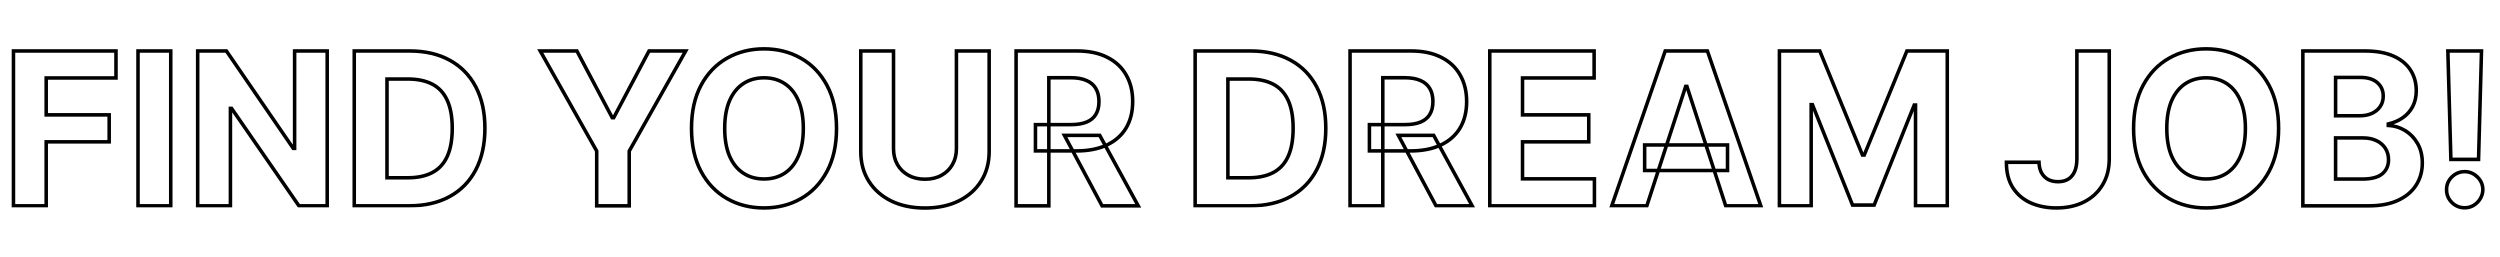 <?xml version="1.0" encoding="UTF-8"?> <svg xmlns="http://www.w3.org/2000/svg" width="1409" height="145" viewBox="0 0 1409 145" fill="none"><mask id="path-1-outside-1_366_227" maskUnits="userSpaceOnUse" x="6" y="27" width="269" height="90" fill="black"><rect fill="white" x="6" y="27" width="269" height="90"></rect><path d="M7.585 116V28.727H65.369V43.94H26.037V64.736H61.534V79.949H26.037V116H7.585ZM96.232 28.727V116H77.781V28.727H96.232ZM184.411 28.727V116H168.473L130.504 61.071H129.865V116H111.413V28.727H127.607L165.277 83.614H166.044V28.727H184.411ZM230.593 116H199.656V28.727H230.849C239.627 28.727 247.184 30.474 253.519 33.969C259.854 37.435 264.727 42.42 268.136 48.926C271.573 55.432 273.292 63.216 273.292 72.278C273.292 81.369 271.573 89.182 268.136 95.716C264.727 102.25 259.826 107.264 253.434 110.759C247.07 114.253 239.457 116 230.593 116ZM218.107 100.19H229.826C235.281 100.19 239.869 99.224 243.59 97.293C247.34 95.332 250.153 92.307 252.028 88.216C253.931 84.097 254.883 78.784 254.883 72.278C254.883 65.829 253.931 60.56 252.028 56.469C250.153 52.378 247.354 49.367 243.633 47.435C239.911 45.503 235.323 44.537 229.869 44.537H218.107V100.19Z"></path></mask><path d="M7.585 116H6.585V117H7.585V116ZM7.585 28.727V27.727H6.585V28.727H7.585ZM65.369 28.727H66.369V27.727H65.369V28.727ZM65.369 43.94V44.94H66.369V43.94H65.369ZM26.037 43.94V42.94H25.037V43.94H26.037ZM26.037 64.736H25.037V65.736H26.037V64.736ZM61.534 64.736H62.534V63.736H61.534V64.736ZM61.534 79.949V80.949H62.534V79.949H61.534ZM26.037 79.949V78.949H25.037V79.949H26.037ZM26.037 116V117H27.037V116H26.037ZM7.585 116H8.585V28.727H7.585H6.585V116H7.585ZM7.585 28.727V29.727H65.369V28.727V27.727H7.585V28.727ZM65.369 28.727H64.369V43.94H65.369H66.369V28.727H65.369ZM65.369 43.94V42.94H26.037V43.94V44.94H65.369V43.94ZM26.037 43.94H25.037V64.736H26.037H27.037V43.94H26.037ZM26.037 64.736V65.736H61.534V64.736V63.736H26.037V64.736ZM61.534 64.736H60.534V79.949H61.534H62.534V64.736H61.534ZM61.534 79.949V78.949H26.037V79.949V80.949H61.534V79.949ZM26.037 79.949H25.037V116H26.037H27.037V79.949H26.037ZM26.037 116V115H7.585V116V117H26.037V116ZM96.232 28.727H97.232V27.727H96.232V28.727ZM96.232 116V117H97.232V116H96.232ZM77.781 116H76.781V117H77.781V116ZM77.781 28.727V27.727H76.781V28.727H77.781ZM96.232 28.727H95.232V116H96.232H97.232V28.727H96.232ZM96.232 116V115H77.781V116V117H96.232V116ZM77.781 116H78.781V28.727H77.781H76.781V116H77.781ZM77.781 28.727V29.727H96.232V28.727V27.727H77.781V28.727ZM184.411 28.727H185.411V27.727H184.411V28.727ZM184.411 116V117H185.411V116H184.411ZM168.473 116L167.65 116.569L167.949 117H168.473V116ZM130.504 61.071L131.327 60.502L131.029 60.071H130.504V61.071ZM129.865 61.071V60.071H128.865V61.071H129.865ZM129.865 116V117H130.865V116H129.865ZM111.413 116H110.413V117H111.413V116ZM111.413 28.727V27.727H110.413V28.727H111.413ZM127.607 28.727L128.431 28.161L128.133 27.727H127.607V28.727ZM165.277 83.614L164.453 84.18L164.75 84.614H165.277V83.614ZM166.044 83.614V84.614H167.044V83.614H166.044ZM166.044 28.727V27.727H165.044V28.727H166.044ZM184.411 28.727H183.411V116H184.411H185.411V28.727H184.411ZM184.411 116V115H168.473V116V117H184.411V116ZM168.473 116L169.296 115.431L131.327 60.502L130.504 61.071L129.682 61.64L167.65 116.569L168.473 116ZM130.504 61.071V60.071H129.865V61.071V62.071H130.504V61.071ZM129.865 61.071H128.865V116H129.865H130.865V61.071H129.865ZM129.865 116V115H111.413V116V117H129.865V116ZM111.413 116H112.413V28.727H111.413H110.413V116H111.413ZM111.413 28.727V29.727H127.607V28.727V27.727H111.413V28.727ZM127.607 28.727L126.782 29.293L164.453 84.18L165.277 83.614L166.101 83.048L128.431 28.161L127.607 28.727ZM165.277 83.614V84.614H166.044V83.614V82.614H165.277V83.614ZM166.044 83.614H167.044V28.727H166.044H165.044V83.614H166.044ZM166.044 28.727V29.727H184.411V28.727V27.727H166.044V28.727ZM199.656 116H198.656V117H199.656V116ZM199.656 28.727V27.727H198.656V28.727H199.656ZM253.519 33.969L253.036 34.844L253.039 34.846L253.519 33.969ZM268.136 48.926L267.25 49.39L267.251 49.393L268.136 48.926ZM268.136 95.716L267.251 95.25L267.249 95.253L268.136 95.716ZM253.434 110.759L252.954 109.881L252.953 109.882L253.434 110.759ZM218.107 100.19H217.107V101.19H218.107V100.19ZM243.59 97.293L244.051 98.18L244.053 98.179L243.59 97.293ZM252.028 88.216L251.12 87.796L251.119 87.799L252.028 88.216ZM252.028 56.469L251.119 56.885L251.121 56.891L252.028 56.469ZM243.633 47.435L244.094 46.547L244.094 46.547L243.633 47.435ZM218.107 44.537V43.537H217.107V44.537H218.107ZM230.593 116V115H199.656V116V117H230.593V116ZM199.656 116H200.656V28.727H199.656H198.656V116H199.656ZM199.656 28.727V29.727H230.849V28.727V27.727H199.656V28.727ZM230.849 28.727V29.727C239.494 29.727 246.877 31.447 253.036 34.844L253.519 33.969L254.002 33.093C247.491 29.502 239.76 27.727 230.849 27.727V28.727ZM253.519 33.969L253.039 34.846C259.198 38.216 263.931 43.056 267.25 49.39L268.136 48.926L269.021 48.462C265.522 41.785 260.511 36.654 253.999 33.092L253.519 33.969ZM268.136 48.926L267.251 49.393C270.597 55.725 272.292 63.342 272.292 72.278H273.292H274.292C274.292 63.09 272.549 55.138 269.02 48.459L268.136 48.926ZM273.292 72.278H272.292C272.292 81.244 270.597 88.889 267.251 95.25L268.136 95.716L269.021 96.181C272.549 89.474 274.292 81.495 274.292 72.278H273.292ZM268.136 95.716L267.249 95.253C263.93 101.614 259.17 106.483 252.954 109.881L253.434 110.759L253.914 111.636C260.482 108.046 265.523 102.886 269.022 96.178L268.136 95.716ZM253.434 110.759L252.953 109.882C246.766 113.279 239.325 115 230.593 115V116V117C239.588 117 247.375 115.226 253.915 111.635L253.434 110.759ZM218.107 100.19V101.19H229.826V100.19V99.19H218.107V100.19ZM229.826 100.19V101.19C235.394 101.19 240.151 100.205 244.051 98.18L243.59 97.293L243.129 96.405C239.587 98.244 235.167 99.19 229.826 99.19V100.19ZM243.59 97.293L244.053 98.179C248.013 96.109 250.976 92.911 252.937 88.633L252.028 88.216L251.119 87.799C249.33 91.702 246.667 94.556 243.127 96.406L243.59 97.293ZM252.028 88.216L252.935 88.635C254.92 84.34 255.883 78.871 255.883 72.278H254.883H253.883C253.883 78.697 252.942 83.853 251.12 87.796L252.028 88.216ZM254.883 72.278H255.883C255.883 65.742 254.92 60.314 252.934 56.047L252.028 56.469L251.121 56.891C252.942 60.805 253.883 65.917 253.883 72.278H254.883ZM252.028 56.469L252.937 56.052C250.976 51.775 248.028 48.589 244.094 46.547L243.633 47.435L243.172 48.322C246.681 50.144 249.329 52.981 251.119 56.885L252.028 56.469ZM243.633 47.435L244.094 46.547C240.193 44.523 235.437 43.537 229.869 43.537V44.537V45.537C235.209 45.537 239.629 46.483 243.172 48.322L243.633 47.435ZM229.869 44.537V43.537H218.107V44.537V45.537H229.869V44.537ZM218.107 44.537H217.107V100.19H218.107H219.107V44.537H218.107Z" fill="black" mask="url(#path-1-outside-1_366_227)"></path><mask id="path-3-outside-2_366_227" maskUnits="userSpaceOnUse" x="302" y="26" width="342" height="93" fill="black"><rect fill="white" x="302" y="26" width="342" height="93"></rect><path d="M304.472 28.727H325.139L345.04 66.312H345.892L365.793 28.727H386.46L354.628 85.148V116H336.304V85.148L304.472 28.727ZM471.464 72.364C471.464 81.881 469.66 89.977 466.052 96.653C462.472 103.33 457.586 108.429 451.393 111.952C445.228 115.446 438.296 117.193 430.597 117.193C422.842 117.193 415.881 115.432 409.717 111.909C403.552 108.386 398.68 103.287 395.1 96.611C391.521 89.935 389.731 81.852 389.731 72.364C389.731 62.847 391.521 54.75 395.1 48.074C398.68 41.398 403.552 36.312 409.717 32.818C415.881 29.296 422.842 27.534 430.597 27.534C438.296 27.534 445.228 29.296 451.393 32.818C457.586 36.312 462.472 41.398 466.052 48.074C469.66 54.75 471.464 62.847 471.464 72.364ZM452.756 72.364C452.756 66.199 451.833 61 449.987 56.767C448.168 52.534 445.597 49.324 442.273 47.136C438.95 44.949 435.058 43.855 430.597 43.855C426.137 43.855 422.245 44.949 418.921 47.136C415.597 49.324 413.012 52.534 411.165 56.767C409.347 61 408.438 66.199 408.438 72.364C408.438 78.528 409.347 83.727 411.165 87.96C413.012 92.193 415.597 95.403 418.921 97.591C422.245 99.778 426.137 100.872 430.597 100.872C435.058 100.872 438.95 99.778 442.273 97.591C445.597 95.403 448.168 92.193 449.987 87.96C451.833 83.727 452.756 78.528 452.756 72.364ZM539.038 28.727H557.49V85.403C557.49 91.767 555.97 97.335 552.93 102.108C549.919 106.881 545.7 110.602 540.274 113.273C534.848 115.915 528.527 117.236 521.311 117.236C514.067 117.236 507.732 115.915 502.305 113.273C496.879 110.602 492.661 106.881 489.649 102.108C486.638 97.335 485.132 91.767 485.132 85.403V28.727H503.584V83.827C503.584 87.151 504.308 90.105 505.757 92.69C507.234 95.276 509.308 97.307 511.979 98.784C514.649 100.261 517.76 101 521.311 101C524.891 101 528.001 100.261 530.643 98.784C533.314 97.307 535.374 95.276 536.822 92.69C538.3 90.105 539.038 87.151 539.038 83.827V28.727ZM572.671 116V28.727H607.103C613.694 28.727 619.319 29.906 623.978 32.264C628.665 34.594 632.231 37.903 634.674 42.193C637.146 46.455 638.381 51.469 638.381 57.236C638.381 63.031 637.131 68.017 634.631 72.193C632.131 76.341 628.509 79.523 623.765 81.739C619.049 83.954 613.339 85.062 606.634 85.062H583.58V70.233H603.651C607.174 70.233 610.1 69.75 612.43 68.784C614.759 67.818 616.492 66.369 617.629 64.438C618.793 62.506 619.376 60.105 619.376 57.236C619.376 54.338 618.793 51.895 617.629 49.906C616.492 47.918 614.745 46.412 612.387 45.389C610.058 44.338 607.117 43.812 603.566 43.812H591.123V116H572.671ZM619.802 76.284L641.492 116H621.123L599.901 76.284H619.802Z"></path></mask><path d="M304.472 28.727V27.727H302.759L303.601 29.219L304.472 28.727ZM325.139 28.727L326.023 28.259L325.741 27.727H325.139V28.727ZM345.04 66.312L344.156 66.78L344.438 67.312H345.04V66.312ZM345.892 66.312V67.312H346.494L346.776 66.78L345.892 66.312ZM365.793 28.727V27.727H365.191L364.909 28.259L365.793 28.727ZM386.46 28.727L387.331 29.219L388.173 27.727H386.46V28.727ZM354.628 85.148L353.757 84.656L353.628 84.885V85.148H354.628ZM354.628 116V117H355.628V116H354.628ZM336.304 116H335.304V117H336.304V116ZM336.304 85.148H337.304V84.885L337.175 84.656L336.304 85.148ZM304.472 28.727V29.727H325.139V28.727V27.727H304.472V28.727ZM325.139 28.727L324.255 29.195L344.156 66.78L345.04 66.312L345.924 65.845L326.023 28.259L325.139 28.727ZM345.04 66.312V67.312H345.892V66.312V65.312H345.04V66.312ZM345.892 66.312L346.776 66.78L366.676 29.195L365.793 28.727L364.909 28.259L345.008 65.845L345.892 66.312ZM365.793 28.727V29.727H386.46V28.727V27.727H365.793V28.727ZM386.46 28.727L385.589 28.236L353.757 84.656L354.628 85.148L355.499 85.639L387.331 29.219L386.46 28.727ZM354.628 85.148H353.628V116H354.628H355.628V85.148H354.628ZM354.628 116V115H336.304V116V117H354.628V116ZM336.304 116H337.304V85.148H336.304H335.304V116H336.304ZM336.304 85.148L337.175 84.656L305.343 28.236L304.472 28.727L303.601 29.219L335.433 85.639L336.304 85.148ZM466.052 96.653L465.172 96.178L465.171 96.181L466.052 96.653ZM451.393 111.952L451.886 112.822L451.887 112.821L451.393 111.952ZM409.717 111.909L410.213 111.041L410.213 111.041L409.717 111.909ZM395.1 96.611L394.219 97.083L394.219 97.083L395.1 96.611ZM395.1 48.074L395.981 48.546L395.981 48.546L395.1 48.074ZM409.717 32.818L410.21 33.688L410.213 33.686L409.717 32.818ZM451.393 32.818L450.897 33.686L450.901 33.689L451.393 32.818ZM466.052 48.074L465.171 48.546L465.172 48.549L466.052 48.074ZM449.987 56.767L449.068 57.162L449.07 57.167L449.987 56.767ZM442.273 47.136L441.724 47.972L441.724 47.972L442.273 47.136ZM418.921 47.136L419.471 47.972L419.471 47.972L418.921 47.136ZM411.165 56.767L410.249 56.367L410.247 56.372L411.165 56.767ZM411.165 87.96L410.247 88.355L410.249 88.36L411.165 87.96ZM418.921 97.591L419.471 96.756L419.471 96.756L418.921 97.591ZM442.273 97.591L441.724 96.756L441.724 96.756L442.273 97.591ZM449.987 87.96L449.07 87.56L449.068 87.566L449.987 87.96ZM471.464 72.364H470.464C470.464 81.756 468.684 89.68 465.172 96.178L466.052 96.653L466.932 97.129C470.636 90.274 472.464 82.005 472.464 72.364H471.464ZM466.052 96.653L465.171 96.181C461.674 102.702 456.917 107.659 450.898 111.082L451.393 111.952L451.887 112.821C458.255 109.199 463.27 103.957 466.933 97.126L466.052 96.653ZM451.393 111.952L450.9 111.082C444.898 114.484 438.139 116.193 430.597 116.193V117.193V118.193C438.454 118.193 445.558 116.408 451.886 112.822L451.393 111.952ZM430.597 117.193V116.193C422.999 116.193 416.213 114.469 410.213 111.041L409.717 111.909L409.22 112.777C415.55 116.394 422.684 118.193 430.597 118.193V117.193ZM409.717 111.909L410.213 111.041C404.222 107.618 399.478 102.661 395.981 96.138L395.1 96.611L394.219 97.083C397.881 103.913 402.882 109.155 409.22 112.777L409.717 111.909ZM395.1 96.611L395.981 96.138C392.497 89.64 390.731 81.728 390.731 72.364H389.731H388.731C388.731 81.976 390.544 90.23 394.219 97.083L395.1 96.611ZM389.731 72.364H390.731C390.731 62.97 392.497 55.045 395.981 48.546L395.1 48.074L394.219 47.601C390.544 54.455 388.731 62.723 388.731 72.364H389.731ZM395.1 48.074L395.981 48.546C399.478 42.025 404.221 37.083 410.21 33.688L409.717 32.818L409.224 31.948C402.883 35.542 397.881 40.771 394.219 47.601L395.1 48.074ZM409.717 32.818L410.213 33.686C416.213 30.258 422.999 28.534 430.597 28.534V27.534V26.534C422.684 26.534 415.55 28.333 409.22 31.95L409.717 32.818ZM430.597 27.534V28.534C438.137 28.534 444.896 30.257 450.897 33.686L451.393 32.818L451.889 31.95C445.56 28.334 438.455 26.534 430.597 26.534V27.534ZM451.393 32.818L450.901 33.689C456.919 37.084 461.674 42.026 465.171 48.546L466.052 48.074L466.933 47.601C463.27 40.77 458.253 35.541 451.884 31.947L451.393 32.818ZM466.052 48.074L465.172 48.549C468.684 55.047 470.464 62.971 470.464 72.364H471.464H472.464C472.464 62.722 470.636 54.453 466.932 47.598L466.052 48.074ZM452.756 72.364H453.756C453.756 66.105 452.82 60.761 450.903 56.367L449.987 56.767L449.07 57.167C450.846 61.239 451.756 66.293 451.756 72.364H452.756ZM449.987 56.767L450.905 56.372C449.022 51.989 446.335 48.612 442.823 46.301L442.273 47.136L441.724 47.972C444.859 50.035 447.314 53.08 449.068 57.162L449.987 56.767ZM442.273 47.136L442.823 46.301C439.317 43.993 435.228 42.855 430.597 42.855V43.855V44.855C434.887 44.855 438.582 45.904 441.724 47.972L442.273 47.136ZM430.597 43.855V42.855C425.966 42.855 421.878 43.993 418.371 46.301L418.921 47.136L419.471 47.972C422.612 45.904 426.308 44.855 430.597 44.855V43.855ZM418.921 47.136L418.371 46.301C414.861 48.611 412.16 51.986 410.249 56.367L411.165 56.767L412.082 57.167C413.864 53.082 416.334 50.036 419.471 47.972L418.921 47.136ZM411.165 56.767L410.247 56.372C408.36 60.764 407.438 66.107 407.438 72.364H408.438H409.438C409.438 66.291 410.335 61.236 412.084 57.162L411.165 56.767ZM408.438 72.364H407.438C407.438 78.621 408.36 83.963 410.247 88.355L411.165 87.96L412.084 87.566C410.335 83.492 409.438 78.436 409.438 72.364H408.438ZM411.165 87.96L410.249 88.36C412.16 92.742 414.861 96.116 418.371 98.426L418.921 97.591L419.471 96.756C416.334 94.691 413.864 91.645 412.082 87.56L411.165 87.96ZM418.921 97.591L418.371 98.426C421.878 100.734 425.966 101.872 430.597 101.872V100.872V99.872C426.308 99.872 422.612 98.823 419.471 96.756L418.921 97.591ZM430.597 100.872V101.872C435.228 101.872 439.317 100.734 442.823 98.426L442.273 97.591L441.724 96.756C438.582 98.823 434.887 99.872 430.597 99.872V100.872ZM442.273 97.591L442.823 98.426C446.335 96.115 449.022 92.739 450.905 88.355L449.987 87.96L449.068 87.566C447.314 91.648 444.859 94.692 441.724 96.756L442.273 97.591ZM449.987 87.96L450.903 88.36C452.82 83.966 453.756 78.622 453.756 72.364H452.756H451.756C451.756 78.434 450.846 83.488 449.07 87.56L449.987 87.96ZM539.038 28.727V27.727H538.038V28.727H539.038ZM557.49 28.727H558.49V27.727H557.49V28.727ZM552.93 102.108L552.087 101.571L552.085 101.574L552.93 102.108ZM540.274 113.273L540.712 114.172L540.716 114.17L540.274 113.273ZM502.305 113.273L501.864 114.17L501.868 114.172L502.305 113.273ZM489.649 102.108L488.803 102.642L488.803 102.642L489.649 102.108ZM485.132 28.727V27.727H484.132V28.727H485.132ZM503.584 28.727H504.584V27.727H503.584V28.727ZM505.757 92.69L504.885 93.179L504.889 93.186L505.757 92.69ZM511.979 98.784L511.495 99.659L511.495 99.659L511.979 98.784ZM530.643 98.784L530.159 97.909L530.155 97.911L530.643 98.784ZM536.822 92.69L535.954 92.194L535.95 92.201L536.822 92.69ZM539.038 28.727V29.727H557.49V28.727V27.727H539.038V28.727ZM557.49 28.727H556.49V85.403H557.49H558.49V28.727H557.49ZM557.49 85.403H556.49C556.49 91.601 555.012 96.978 552.087 101.571L552.93 102.108L553.774 102.645C556.928 97.692 558.49 91.933 558.49 85.403H557.49ZM552.93 102.108L552.085 101.574C549.179 106.18 545.105 109.781 539.833 112.375L540.274 113.273L540.716 114.17C546.295 111.424 550.659 107.582 553.776 102.642L552.93 102.108ZM540.274 113.273L539.836 112.374C534.571 114.938 528.405 116.236 521.311 116.236V117.236V118.236C528.649 118.236 535.125 116.892 540.712 114.172L540.274 113.273ZM521.311 117.236V116.236C514.188 116.236 508.008 114.937 502.743 112.374L502.305 113.273L501.868 114.172C507.455 116.892 513.945 118.236 521.311 118.236V117.236ZM502.305 113.273L502.747 112.375C497.474 109.781 493.401 106.18 490.495 101.574L489.649 102.108L488.803 102.642C491.92 107.582 496.284 111.424 501.864 114.17L502.305 113.273ZM489.649 102.108L490.495 101.574C487.597 96.981 486.132 91.603 486.132 85.403H485.132H484.132C484.132 91.931 485.679 97.689 488.803 102.642L489.649 102.108ZM485.132 85.403H486.132V28.727H485.132H484.132V85.403H485.132ZM485.132 28.727V29.727H503.584V28.727V27.727H485.132V28.727ZM503.584 28.727H502.584V83.827H503.584H504.584V28.727H503.584ZM503.584 83.827H502.584C502.584 87.301 503.342 90.427 504.885 93.179L505.757 92.69L506.629 92.201C505.274 89.783 504.584 87.001 504.584 83.827H503.584ZM505.757 92.69L504.889 93.186C506.459 95.935 508.668 98.096 511.495 99.659L511.979 98.784L512.463 97.909C509.948 96.518 508.009 94.616 506.625 92.194L505.757 92.69ZM511.979 98.784L511.495 99.659C514.336 101.231 517.619 102 521.311 102V101V100C517.901 100 514.962 99.292 512.463 97.909L511.979 98.784ZM521.311 101V102C525.03 102 528.315 101.232 531.131 99.657L530.643 98.784L530.155 97.911C527.688 99.291 524.751 100 521.311 100V101ZM530.643 98.784L531.128 99.659C533.956 98.095 536.152 95.932 537.695 93.179L536.822 92.69L535.95 92.201C534.595 94.619 532.672 96.519 530.159 97.909L530.643 98.784ZM536.822 92.69L537.691 93.186C539.264 90.433 540.038 87.304 540.038 83.827H539.038H538.038C538.038 86.997 537.335 89.777 535.954 92.194L536.822 92.69ZM539.038 83.827H540.038V28.727H539.038H538.038V83.827H539.038ZM572.671 116H571.671V117H572.671V116ZM572.671 28.727V27.727H571.671V28.727H572.671ZM623.978 32.264L623.526 33.157L623.533 33.16L623.978 32.264ZM634.674 42.193L633.805 42.688L633.809 42.695L634.674 42.193ZM634.631 72.193L635.488 72.709L635.489 72.707L634.631 72.193ZM623.765 81.739L623.342 80.833L623.34 80.834L623.765 81.739ZM583.58 85.062H582.58V86.062H583.58V85.062ZM583.58 70.233V69.233H582.58V70.233H583.58ZM612.43 68.784L612.813 69.708L612.813 69.708L612.43 68.784ZM617.629 64.438L616.772 63.921L616.767 63.931L617.629 64.438ZM617.629 49.906L616.76 50.402L616.766 50.412L617.629 49.906ZM612.387 45.389L611.976 46.301L611.982 46.304L611.989 46.307L612.387 45.389ZM591.123 43.812V42.812H590.123V43.812H591.123ZM591.123 116V117H592.123V116H591.123ZM619.802 76.284L620.679 75.805L620.395 75.284H619.802V76.284ZM641.492 116V117H643.178L642.37 115.521L641.492 116ZM621.123 116L620.241 116.471L620.523 117H621.123V116ZM599.901 76.284V75.284H598.233L599.019 76.755L599.901 76.284ZM572.671 116H573.671V28.727H572.671H571.671V116H572.671ZM572.671 28.727V29.727H607.103V28.727V27.727H572.671V28.727ZM607.103 28.727V29.727C613.577 29.727 619.039 30.886 623.526 33.156L623.978 32.264L624.43 31.372C619.599 28.927 613.811 27.727 607.103 27.727V28.727ZM623.978 32.264L623.533 33.16C628.054 35.406 631.466 38.582 633.805 42.688L634.674 42.193L635.543 41.698C632.995 37.225 629.277 33.781 624.423 31.369L623.978 32.264ZM634.674 42.193L633.809 42.695C636.178 46.78 637.381 51.615 637.381 57.236H638.381H639.381C639.381 51.323 638.113 46.13 635.539 41.691L634.674 42.193ZM638.381 57.236H637.381C637.381 62.885 636.164 67.686 633.773 71.68L634.631 72.193L635.489 72.707C638.099 68.348 639.381 63.177 639.381 57.236H638.381ZM634.631 72.193L633.775 71.677C631.386 75.641 627.921 78.694 623.342 80.833L623.765 81.739L624.188 82.645C629.097 80.352 632.877 77.041 635.488 72.709L634.631 72.193ZM623.765 81.739L623.34 80.834C618.789 82.972 613.232 84.062 606.634 84.062V85.062V86.062C613.445 86.062 619.309 84.937 624.19 82.644L623.765 81.739ZM606.634 85.062V84.062H583.58V85.062V86.062H606.634V85.062ZM583.58 85.062H584.58V70.233H583.58H582.58V85.062H583.58ZM583.58 70.233V71.233H603.651V70.233V69.233H583.58V70.233ZM603.651 70.233V71.233C607.257 71.233 610.324 70.74 612.813 69.708L612.43 68.784L612.047 67.86C609.877 68.76 607.091 69.233 603.651 69.233V70.233ZM612.43 68.784L612.813 69.708C615.317 68.67 617.23 67.087 618.49 64.945L617.629 64.438L616.767 63.931C615.754 65.652 614.202 66.967 612.047 67.86L612.43 68.784ZM617.629 64.438L618.485 64.954C619.766 62.829 620.376 60.238 620.376 57.236H619.376H618.376C618.376 59.972 617.821 62.182 616.772 63.921L617.629 64.438ZM619.376 57.236H620.376C620.376 54.206 619.766 51.578 618.491 49.401L617.629 49.906L616.766 50.412C617.82 52.212 618.376 54.471 618.376 57.236H619.376ZM617.629 49.906L618.497 49.41C617.24 47.211 615.316 45.569 612.785 44.472L612.387 45.389L611.989 46.307C614.174 47.254 615.744 48.624 616.76 50.402L617.629 49.906ZM612.387 45.389L612.798 44.478C610.3 43.35 607.207 42.812 603.566 42.812V43.812V44.812C607.027 44.812 609.816 45.326 611.976 46.301L612.387 45.389ZM603.566 43.812V42.812H591.123V43.812V44.812H603.566V43.812ZM591.123 43.812H590.123V116H591.123H592.123V43.812H591.123ZM591.123 116V115H572.671V116V117H591.123V116ZM619.802 76.284L618.924 76.763L640.615 116.479L641.492 116L642.37 115.521L620.679 75.805L619.802 76.284ZM641.492 116V115H621.123V116V117H641.492V116ZM621.123 116L622.005 115.529L600.783 75.813L599.901 76.284L599.019 76.755L620.241 116.471L621.123 116ZM599.901 76.284V77.284H619.802V76.284V75.284H599.901V76.284Z" fill="black" mask="url(#path-3-outside-2_366_227)"></path><mask id="path-5-outside-3_366_227" maskUnits="userSpaceOnUse" x="672" y="27" width="427" height="90" fill="black"><rect fill="white" x="672" y="27" width="427" height="90"></rect><path d="M704.523 116H673.585V28.727H704.778C713.557 28.727 721.114 30.474 727.449 33.969C733.784 37.435 738.656 42.42 742.065 48.926C745.503 55.432 747.222 63.216 747.222 72.278C747.222 81.369 745.503 89.182 742.065 95.716C738.656 102.25 733.756 107.264 727.364 110.759C721 114.253 713.386 116 704.523 116ZM692.037 100.19H703.756C709.21 100.19 713.798 99.224 717.52 97.293C721.27 95.332 724.082 92.307 725.957 88.216C727.861 84.097 728.812 78.784 728.812 72.278C728.812 65.829 727.861 60.56 725.957 56.469C724.082 52.378 721.284 49.367 717.562 47.435C713.841 45.503 709.253 44.537 703.798 44.537H692.037V100.19ZM760.89 116V28.727H795.322C801.913 28.727 807.538 29.906 812.197 32.264C816.884 34.594 820.45 37.903 822.893 42.193C825.364 46.455 826.6 51.469 826.6 57.236C826.6 63.031 825.35 68.017 822.85 72.193C820.35 76.341 816.728 79.523 811.984 81.739C807.268 83.954 801.558 85.062 794.853 85.062H771.799V70.233H791.87C795.393 70.233 798.319 69.75 800.648 68.784C802.978 67.818 804.711 66.369 805.847 64.438C807.012 62.506 807.594 60.105 807.594 57.236C807.594 54.338 807.012 51.895 805.847 49.906C804.711 47.918 802.964 46.412 800.606 45.389C798.276 44.338 795.336 43.812 791.785 43.812H779.342V116H760.89ZM808.021 76.284L829.711 116H809.342L788.12 76.284H808.021ZM839.64 116V28.727H898.447V43.94H858.092V64.736H895.421V79.949H858.092V100.787H898.617V116H839.64ZM928.159 116H908.386L938.514 28.727H962.293L992.378 116H972.605L950.744 48.67H950.062L928.159 116ZM926.923 81.696H973.628V96.099H926.923V81.696ZM1002.88 28.727H1025.64L1049.67 87.364H1050.69L1074.73 28.727H1097.48V116H1079.59V59.196H1078.86L1056.28 115.574H1044.09L1021.5 58.983H1020.78V116H1002.88V28.727Z"></path></mask><path d="M673.585 116H672.585V117H673.585V116ZM673.585 28.727V27.727H672.585V28.727H673.585ZM727.449 33.969L726.966 34.844L726.969 34.846L727.449 33.969ZM742.065 48.926L741.18 49.39L741.181 49.393L742.065 48.926ZM742.065 95.716L741.18 95.25L741.179 95.253L742.065 95.716ZM727.364 110.759L726.884 109.881L726.882 109.882L727.364 110.759ZM692.037 100.19H691.037V101.19H692.037V100.19ZM717.52 97.293L717.981 98.18L717.983 98.179L717.52 97.293ZM725.957 88.216L725.05 87.796L725.048 87.799L725.957 88.216ZM725.957 56.469L725.048 56.885L725.051 56.891L725.957 56.469ZM717.562 47.435L718.023 46.547L718.023 46.547L717.562 47.435ZM692.037 44.537V43.537H691.037V44.537H692.037ZM704.523 116V115H673.585V116V117H704.523V116ZM673.585 116H674.585V28.727H673.585H672.585V116H673.585ZM673.585 28.727V29.727H704.778V28.727V27.727H673.585V28.727ZM704.778 28.727V29.727C713.424 29.727 720.807 31.447 726.966 34.844L727.449 33.969L727.932 33.093C721.42 29.502 713.69 27.727 704.778 27.727V28.727ZM727.449 33.969L726.969 34.846C733.128 38.216 737.86 43.056 741.18 49.39L742.065 48.926L742.951 48.462C739.452 41.785 734.44 36.654 727.929 33.092L727.449 33.969ZM742.065 48.926L741.181 49.393C744.527 55.725 746.222 63.342 746.222 72.278H747.222H748.222C748.222 63.09 746.479 55.138 742.95 48.459L742.065 48.926ZM747.222 72.278H746.222C746.222 81.244 744.527 88.889 741.18 95.25L742.065 95.716L742.95 96.181C746.479 89.474 748.222 81.495 748.222 72.278H747.222ZM742.065 95.716L741.179 95.253C737.86 101.614 733.1 106.483 726.884 109.881L727.364 110.759L727.843 111.636C734.411 108.046 739.452 102.886 742.952 96.178L742.065 95.716ZM727.364 110.759L726.882 109.882C720.695 113.279 713.255 115 704.523 115V116V117C713.518 117 721.305 115.226 727.845 111.635L727.364 110.759ZM692.037 100.19V101.19H703.756V100.19V99.19H692.037V100.19ZM703.756 100.19V101.19C709.324 101.19 714.08 100.205 717.981 98.18L717.52 97.293L717.059 96.405C713.516 98.244 709.097 99.19 703.756 99.19V100.19ZM717.52 97.293L717.983 98.179C721.943 96.109 724.905 92.911 726.866 88.633L725.957 88.216L725.048 87.799C723.259 91.702 720.597 94.556 717.057 96.406L717.52 97.293ZM725.957 88.216L726.865 88.635C728.85 84.34 729.812 78.871 729.812 72.278H728.812H727.812C727.812 78.697 726.872 83.853 725.05 87.796L725.957 88.216ZM728.812 72.278H729.812C729.812 65.742 728.849 60.314 726.864 56.047L725.957 56.469L725.051 56.891C726.872 60.805 727.812 65.917 727.812 72.278H728.812ZM725.957 56.469L726.866 56.052C724.906 51.775 721.957 48.589 718.023 46.547L717.562 47.435L717.102 48.322C720.611 50.144 723.259 52.981 725.048 56.885L725.957 56.469ZM717.562 47.435L718.023 46.547C714.123 44.523 709.367 43.537 703.798 43.537V44.537V45.537C709.139 45.537 713.559 46.483 717.102 48.322L717.562 47.435ZM703.798 44.537V43.537H692.037V44.537V45.537H703.798V44.537ZM692.037 44.537H691.037V100.19H692.037H693.037V44.537H692.037ZM760.89 116H759.89V117H760.89V116ZM760.89 28.727V27.727H759.89V28.727H760.89ZM812.197 32.264L811.745 33.157L811.752 33.16L812.197 32.264ZM822.893 42.193L822.024 42.688L822.028 42.695L822.893 42.193ZM822.85 72.193L823.707 72.709L823.708 72.707L822.85 72.193ZM811.984 81.739L811.56 80.833L811.558 80.834L811.984 81.739ZM771.799 85.062H770.799V86.062H771.799V85.062ZM771.799 70.233V69.233H770.799V70.233H771.799ZM800.648 68.784L801.031 69.708L801.031 69.708L800.648 68.784ZM805.847 64.438L804.991 63.921L804.985 63.931L805.847 64.438ZM805.847 49.906L804.979 50.402L804.984 50.412L805.847 49.906ZM800.606 45.389L800.195 46.301L800.201 46.304L800.208 46.307L800.606 45.389ZM779.342 43.812V42.812H778.342V43.812H779.342ZM779.342 116V117H780.342V116H779.342ZM808.021 76.284L808.898 75.805L808.614 75.284H808.021V76.284ZM829.711 116V117H831.396L830.589 115.521L829.711 116ZM809.342 116L808.46 116.471L808.742 117H809.342V116ZM788.12 76.284V75.284H786.452L787.238 76.755L788.12 76.284ZM760.89 116H761.89V28.727H760.89H759.89V116H760.89ZM760.89 28.727V29.727H795.322V28.727V27.727H760.89V28.727ZM795.322 28.727V29.727C801.796 29.727 807.258 30.886 811.745 33.156L812.197 32.264L812.648 31.372C807.817 28.927 802.029 27.727 795.322 27.727V28.727ZM812.197 32.264L811.752 33.16C816.273 35.406 819.685 38.582 822.024 42.688L822.893 42.193L823.762 41.698C821.214 37.225 817.496 33.781 812.642 31.369L812.197 32.264ZM822.893 42.193L822.028 42.695C824.397 46.78 825.6 51.615 825.6 57.236H826.6H827.6C827.6 51.323 826.332 46.13 823.758 41.691L822.893 42.193ZM826.6 57.236H825.6C825.6 62.885 824.383 67.686 821.992 71.68L822.85 72.193L823.708 72.707C826.317 68.348 827.6 63.177 827.6 57.236H826.6ZM822.85 72.193L821.994 71.677C819.605 75.641 816.14 78.694 811.56 80.833L811.984 81.739L812.407 82.645C817.316 80.352 821.096 77.041 823.707 72.709L822.85 72.193ZM811.984 81.739L811.558 80.834C807.008 82.972 801.451 84.062 794.853 84.062V85.062V86.062C801.664 86.062 807.528 84.937 812.409 82.644L811.984 81.739ZM794.853 85.062V84.062H771.799V85.062V86.062H794.853V85.062ZM771.799 85.062H772.799V70.233H771.799H770.799V85.062H771.799ZM771.799 70.233V71.233H791.87V70.233V69.233H771.799V70.233ZM791.87 70.233V71.233C795.476 71.233 798.543 70.74 801.031 69.708L800.648 68.784L800.265 67.86C798.095 68.76 795.31 69.233 791.87 69.233V70.233ZM800.648 68.784L801.031 69.708C803.535 68.67 805.449 67.087 806.709 64.945L805.847 64.438L804.985 63.931C803.973 65.652 802.421 66.967 800.265 67.86L800.648 68.784ZM805.847 64.438L806.704 64.954C807.985 62.829 808.594 60.238 808.594 57.236H807.594H806.594C806.594 59.972 806.039 62.182 804.991 63.921L805.847 64.438ZM807.594 57.236H808.594C808.594 54.206 807.985 51.578 806.71 49.401L805.847 49.906L804.984 50.412C806.039 52.212 806.594 54.471 806.594 57.236H807.594ZM805.847 49.906L806.716 49.41C805.459 47.211 803.534 45.569 801.004 44.472L800.606 45.389L800.208 46.307C802.393 47.254 803.963 48.624 804.979 50.402L805.847 49.906ZM800.606 45.389L801.017 44.478C798.518 43.35 795.426 42.812 791.785 42.812V43.812V44.812C795.246 44.812 798.034 45.326 800.195 46.301L800.606 45.389ZM791.785 43.812V42.812H779.342V43.812V44.812H791.785V43.812ZM779.342 43.812H778.342V116H779.342H780.342V43.812H779.342ZM779.342 116V115H760.89V116V117H779.342V116ZM808.021 76.284L807.143 76.763L828.833 116.479L829.711 116L830.589 115.521L808.898 75.805L808.021 76.284ZM829.711 116V115H809.342V116V117H829.711V116ZM809.342 116L810.224 115.529L789.002 75.813L788.12 76.284L787.238 76.755L808.46 116.471L809.342 116ZM788.12 76.284V77.284H808.021V76.284V75.284H788.12V76.284ZM839.64 116H838.64V117H839.64V116ZM839.64 28.727V27.727H838.64V28.727H839.64ZM898.447 28.727H899.447V27.727H898.447V28.727ZM898.447 43.94V44.94H899.447V43.94H898.447ZM858.092 43.94V42.94H857.092V43.94H858.092ZM858.092 64.736H857.092V65.736H858.092V64.736ZM895.421 64.736H896.421V63.736H895.421V64.736ZM895.421 79.949V80.949H896.421V79.949H895.421ZM858.092 79.949V78.949H857.092V79.949H858.092ZM858.092 100.787H857.092V101.787H858.092V100.787ZM898.617 100.787H899.617V99.787H898.617V100.787ZM898.617 116V117H899.617V116H898.617ZM839.64 116H840.64V28.727H839.64H838.64V116H839.64ZM839.64 28.727V29.727H898.447V28.727V27.727H839.64V28.727ZM898.447 28.727H897.447V43.94H898.447H899.447V28.727H898.447ZM898.447 43.94V42.94H858.092V43.94V44.94H898.447V43.94ZM858.092 43.94H857.092V64.736H858.092H859.092V43.94H858.092ZM858.092 64.736V65.736H895.421V64.736V63.736H858.092V64.736ZM895.421 64.736H894.421V79.949H895.421H896.421V64.736H895.421ZM895.421 79.949V78.949H858.092V79.949V80.949H895.421V79.949ZM858.092 79.949H857.092V100.787H858.092H859.092V79.949H858.092ZM858.092 100.787V101.787H898.617V100.787V99.787H858.092V100.787ZM898.617 100.787H897.617V116H898.617H899.617V100.787H898.617ZM898.617 116V115H839.64V116V117H898.617V116ZM928.159 116V117H928.885L929.11 116.309L928.159 116ZM908.386 116L907.441 115.674L906.983 117H908.386V116ZM938.514 28.727V27.727H937.802L937.569 28.401L938.514 28.727ZM962.293 28.727L963.238 28.401L963.006 27.727H962.293V28.727ZM992.378 116V117H993.78L993.323 115.674L992.378 116ZM972.605 116L971.654 116.309L971.878 117H972.605V116ZM950.744 48.67L951.695 48.362L951.471 47.67H950.744V48.67ZM950.062 48.67V47.67H949.336L949.112 48.361L950.062 48.67ZM926.923 81.696V80.696H925.923V81.696H926.923ZM973.628 81.696H974.628V80.696H973.628V81.696ZM973.628 96.099V97.099H974.628V96.099H973.628ZM926.923 96.099H925.923V97.099H926.923V96.099ZM928.159 116V115H908.386V116V117H928.159V116ZM908.386 116L909.332 116.326L939.459 29.054L938.514 28.727L937.569 28.401L907.441 115.674L908.386 116ZM938.514 28.727V29.727H962.293V28.727V27.727H938.514V28.727ZM962.293 28.727L961.347 29.053L991.432 116.326L992.378 116L993.323 115.674L963.238 28.401L962.293 28.727ZM992.378 116V115H972.605V116V117H992.378V116ZM972.605 116L973.556 115.691L951.695 48.362L950.744 48.67L949.793 48.979L971.654 116.309L972.605 116ZM950.744 48.67V47.67H950.062V48.67V49.67H950.744V48.67ZM950.062 48.67L949.112 48.361L927.208 115.691L928.159 116L929.11 116.309L951.013 48.98L950.062 48.67ZM926.923 81.696V82.696H973.628V81.696V80.696H926.923V81.696ZM973.628 81.696H972.628V96.099H973.628H974.628V81.696H973.628ZM973.628 96.099V95.099H926.923V96.099V97.099H973.628V96.099ZM926.923 96.099H927.923V81.696H926.923H925.923V96.099H926.923ZM1002.88 28.727V27.727H1001.88V28.727H1002.88ZM1025.64 28.727L1026.56 28.348L1026.31 27.727H1025.64V28.727ZM1049.67 87.364L1048.75 87.743L1049 88.364H1049.67V87.364ZM1050.69 87.364V88.364H1051.37L1051.62 87.743L1050.69 87.364ZM1074.73 28.727V27.727H1074.06L1073.8 28.348L1074.73 28.727ZM1097.48 28.727H1098.48V27.727H1097.48V28.727ZM1097.48 116V117H1098.48V116H1097.48ZM1079.59 116H1078.59V117H1079.59V116ZM1079.59 59.196H1080.59V58.196H1079.59V59.196ZM1078.86 59.196V58.196H1078.19L1077.93 58.824L1078.86 59.196ZM1056.28 115.574V116.574H1056.95L1057.21 115.946L1056.28 115.574ZM1044.09 115.574L1043.16 115.945L1043.41 116.574H1044.09V115.574ZM1021.5 58.983L1022.43 58.612L1022.18 57.983H1021.5V58.983ZM1020.78 58.983V57.983H1019.78V58.983H1020.78ZM1020.78 116V117H1021.78V116H1020.78ZM1002.88 116H1001.88V117H1002.88V116ZM1002.88 28.727V29.727H1025.64V28.727V27.727H1002.88V28.727ZM1025.64 28.727L1024.71 29.107L1048.75 87.743L1049.67 87.364L1050.6 86.984L1026.56 28.348L1025.64 28.727ZM1049.67 87.364V88.364H1050.69V87.364V86.364H1049.67V87.364ZM1050.69 87.364L1051.62 87.743L1075.65 29.107L1074.73 28.727L1073.8 28.348L1049.77 86.984L1050.69 87.364ZM1074.73 28.727V29.727H1097.48V28.727V27.727H1074.73V28.727ZM1097.48 28.727H1096.48V116H1097.48H1098.48V28.727H1097.48ZM1097.48 116V115H1079.59V116V117H1097.48V116ZM1079.59 116H1080.59V59.196H1079.59H1078.59V116H1079.59ZM1079.59 59.196V58.196H1078.86V59.196V60.196H1079.59V59.196ZM1078.86 59.196L1077.93 58.824L1055.35 115.202L1056.28 115.574L1057.21 115.946L1079.79 59.568L1078.86 59.196ZM1056.28 115.574V114.574H1044.09V115.574V116.574H1056.28V115.574ZM1044.09 115.574L1045.02 115.203L1022.43 58.612L1021.5 58.983L1020.58 59.354L1043.16 115.945L1044.09 115.574ZM1021.5 58.983V57.983H1020.78V58.983V59.983H1021.5V58.983ZM1020.78 58.983H1019.78V116H1020.78H1021.78V58.983H1020.78ZM1020.78 116V115H1002.88V116V117H1020.78V116ZM1002.88 116H1003.88V28.727H1002.88H1001.88V116H1002.88Z" fill="black" mask="url(#path-5-outside-3_366_227)"></path><mask id="path-7-outside-4_366_227" maskUnits="userSpaceOnUse" x="1129" y="26" width="272" height="93" fill="black"><rect fill="white" x="1129" y="26" width="272" height="93"></rect><path d="M1170.53 28.727H1188.77V89.579C1188.77 95.204 1187.5 100.091 1184.97 104.239C1182.47 108.386 1178.99 111.582 1174.53 113.827C1170.07 116.071 1164.89 117.193 1158.98 117.193C1153.72 117.193 1148.95 116.27 1144.66 114.423C1140.4 112.548 1137.02 109.707 1134.52 105.901C1132.02 102.065 1130.78 97.25 1130.81 91.454H1149.18C1149.24 93.756 1149.7 95.73 1150.59 97.378C1151.49 98.997 1152.73 100.247 1154.29 101.128C1155.88 101.98 1157.76 102.406 1159.92 102.406C1162.19 102.406 1164.11 101.923 1165.67 100.957C1167.26 99.963 1168.47 98.514 1169.29 96.611C1170.12 94.707 1170.53 92.364 1170.53 89.579V28.727ZM1284.22 72.364C1284.22 81.881 1282.42 89.977 1278.81 96.653C1275.23 103.33 1270.34 108.429 1264.15 111.952C1257.99 115.446 1251.05 117.193 1243.36 117.193C1235.6 117.193 1228.64 115.432 1222.47 111.909C1216.31 108.386 1211.44 103.287 1207.86 96.611C1204.28 89.935 1202.49 81.852 1202.49 72.364C1202.49 62.847 1204.28 54.75 1207.86 48.074C1211.44 41.398 1216.31 36.312 1222.47 32.818C1228.64 29.296 1235.6 27.534 1243.36 27.534C1251.05 27.534 1257.99 29.296 1264.15 32.818C1270.34 36.312 1275.23 41.398 1278.81 48.074C1282.42 54.75 1284.22 62.847 1284.22 72.364ZM1265.51 72.364C1265.51 66.199 1264.59 61 1262.74 56.767C1260.93 52.534 1258.36 49.324 1255.03 47.136C1251.71 44.949 1247.82 43.855 1243.36 43.855C1238.89 43.855 1235 44.949 1231.68 47.136C1228.36 49.324 1225.77 52.534 1223.92 56.767C1222.11 61 1221.2 66.199 1221.2 72.364C1221.2 78.528 1222.11 83.727 1223.92 87.96C1225.77 92.193 1228.36 95.403 1231.68 97.591C1235 99.778 1238.89 100.872 1243.36 100.872C1247.82 100.872 1251.71 99.778 1255.03 97.591C1258.36 95.403 1260.93 92.193 1262.74 87.96C1264.59 83.727 1265.51 78.528 1265.51 72.364ZM1297.89 116V28.727H1332.83C1339.25 28.727 1344.61 29.679 1348.9 31.582C1353.19 33.486 1356.41 36.128 1358.57 39.508C1360.73 42.861 1361.81 46.724 1361.81 51.099C1361.81 54.508 1361.13 57.506 1359.76 60.091C1358.4 62.648 1356.53 64.75 1354.14 66.398C1351.78 68.017 1349.08 69.168 1346.04 69.849V70.702C1349.37 70.844 1352.48 71.781 1355.38 73.514C1358.3 75.247 1360.67 77.676 1362.49 80.801C1364.31 83.898 1365.22 87.591 1365.22 91.881C1365.22 96.511 1364.07 100.645 1361.77 104.281C1359.5 107.889 1356.13 110.744 1351.67 112.847C1347.21 114.949 1341.71 116 1335.18 116H1297.89ZM1316.34 100.915H1331.38C1336.53 100.915 1340.28 99.935 1342.63 97.974C1344.99 95.986 1346.17 93.344 1346.17 90.048C1346.17 87.633 1345.59 85.503 1344.42 83.656C1343.26 81.81 1341.6 80.361 1339.44 79.31C1337.31 78.258 1334.76 77.733 1331.81 77.733H1316.34V100.915ZM1316.34 65.247H1330.02C1332.55 65.247 1334.79 64.807 1336.75 63.926C1338.74 63.017 1340.3 61.739 1341.44 60.091C1342.61 58.443 1343.19 56.469 1343.19 54.168C1343.19 51.014 1342.07 48.472 1339.82 46.54C1337.61 44.608 1334.45 43.642 1330.36 43.642H1316.34V65.247ZM1398.58 28.727L1396.91 89.835H1381.32L1379.61 28.727H1398.58ZM1389.12 117.108C1386.3 117.108 1383.89 116.114 1381.87 114.125C1379.85 112.108 1378.86 109.693 1378.89 106.881C1378.86 104.097 1379.85 101.71 1381.87 99.722C1383.89 97.733 1386.3 96.739 1389.12 96.739C1391.81 96.739 1394.19 97.733 1396.23 99.722C1398.28 101.71 1399.31 104.097 1399.34 106.881C1399.31 108.756 1398.82 110.474 1397.85 112.037C1396.91 113.571 1395.68 114.807 1394.14 115.744C1392.61 116.653 1390.93 117.108 1389.12 117.108Z"></path></mask><path d="M1170.53 28.727V27.727H1169.53V28.727H1170.53ZM1188.77 28.727H1189.77V27.727H1188.77V28.727ZM1184.97 104.239L1184.12 103.718L1184.12 103.722L1184.97 104.239ZM1174.53 113.827L1174.08 112.933L1174.08 112.933L1174.53 113.827ZM1144.66 114.423L1144.26 115.339L1144.27 115.342L1144.66 114.423ZM1134.52 105.901L1133.68 106.447L1133.68 106.449L1134.52 105.901ZM1130.81 91.454V90.454H1129.82L1129.81 91.45L1130.81 91.454ZM1149.18 91.454L1150.18 91.43L1150.15 90.454H1149.18V91.454ZM1150.59 97.378L1149.7 97.849L1149.71 97.858L1149.71 97.867L1150.59 97.378ZM1154.29 101.128L1153.8 101.999L1153.81 102.004L1153.82 102.009L1154.29 101.128ZM1165.67 100.957L1166.2 101.808L1166.2 101.805L1165.67 100.957ZM1169.29 96.611L1170.21 97.008L1170.21 97.008L1169.29 96.611ZM1170.53 28.727V29.727H1188.77V28.727V27.727H1170.53V28.727ZM1188.77 28.727H1187.77V89.579H1188.77H1189.77V28.727H1188.77ZM1188.77 89.579H1187.77C1187.77 95.05 1186.54 99.751 1184.12 103.718L1184.97 104.239L1185.83 104.759C1188.47 100.431 1189.77 95.359 1189.77 89.579H1188.77ZM1184.97 104.239L1184.12 103.722C1181.72 107.703 1178.38 110.771 1174.08 112.933L1174.53 113.827L1174.98 114.72C1179.61 112.394 1183.23 109.069 1185.83 104.755L1184.97 104.239ZM1174.53 113.827L1174.08 112.933C1169.79 115.096 1164.76 116.193 1158.98 116.193V117.193V118.193C1165.02 118.193 1170.36 117.046 1174.98 114.72L1174.53 113.827ZM1158.98 117.193V116.193C1153.84 116.193 1149.21 115.291 1145.06 113.505L1144.66 114.423L1144.27 115.342C1148.7 117.249 1153.61 118.193 1158.98 118.193V117.193ZM1144.66 114.423L1145.06 113.508C1140.98 111.709 1137.75 108.993 1135.36 105.352L1134.52 105.901L1133.68 106.449C1136.29 110.421 1139.83 113.388 1144.26 115.339L1144.66 114.423ZM1134.52 105.901L1135.36 105.354C1132.99 101.722 1131.78 97.111 1131.81 91.459L1130.81 91.454L1129.81 91.45C1129.78 97.389 1131.05 102.409 1133.68 106.447L1134.52 105.901ZM1130.81 91.454V92.454H1149.18V91.454V90.454H1130.81V91.454ZM1149.18 91.454L1148.18 91.479C1148.24 93.901 1148.73 96.036 1149.7 97.849L1150.59 97.378L1151.47 96.906C1150.68 95.425 1150.23 93.611 1150.18 91.43L1149.18 91.454ZM1150.59 97.378L1149.71 97.867C1150.71 99.641 1152.07 101.025 1153.8 101.999L1154.29 101.128L1154.78 100.257C1153.39 99.469 1152.28 98.354 1151.46 96.888L1150.59 97.378ZM1154.29 101.128L1153.82 102.009C1155.58 102.953 1157.63 103.406 1159.92 103.406V102.406V101.406C1157.89 101.406 1156.18 101.007 1154.76 100.246L1154.29 101.128ZM1159.92 102.406V103.406C1162.33 103.406 1164.44 102.892 1166.2 101.808L1165.67 100.957L1165.14 100.107C1163.77 100.954 1162.05 101.406 1159.92 101.406V102.406ZM1165.67 100.957L1166.2 101.805C1167.98 100.692 1169.31 99.077 1170.21 97.008L1169.29 96.611L1168.37 96.214C1167.62 97.951 1166.54 99.234 1165.14 100.109L1165.67 100.957ZM1169.29 96.611L1170.21 97.008C1171.1 94.944 1171.53 92.456 1171.53 89.579H1170.53H1169.53C1169.53 92.271 1169.13 94.471 1168.37 96.214L1169.29 96.611ZM1170.53 89.579H1171.53V28.727H1170.53H1169.53V89.579H1170.53ZM1278.81 96.653L1277.93 96.178L1277.93 96.181L1278.81 96.653ZM1264.15 111.952L1264.64 112.822L1264.64 112.821L1264.15 111.952ZM1222.47 111.909L1222.97 111.041L1222.97 111.041L1222.47 111.909ZM1207.86 96.611L1206.98 97.083L1206.98 97.083L1207.86 96.611ZM1207.86 48.074L1208.74 48.546L1208.74 48.546L1207.86 48.074ZM1222.47 32.818L1222.97 33.688L1222.97 33.686L1222.47 32.818ZM1264.15 32.818L1263.65 33.686L1263.66 33.689L1264.15 32.818ZM1278.81 48.074L1277.93 48.546L1277.93 48.549L1278.81 48.074ZM1262.74 56.767L1261.83 57.162L1261.83 57.167L1262.74 56.767ZM1255.03 47.136L1254.48 47.972L1254.48 47.972L1255.03 47.136ZM1231.68 47.136L1232.23 47.972L1232.23 47.972L1231.68 47.136ZM1223.92 56.767L1223.01 56.367L1223 56.372L1223.92 56.767ZM1223.92 87.96L1223 88.355L1223.01 88.36L1223.92 87.96ZM1231.68 97.591L1232.23 96.756L1232.23 96.756L1231.68 97.591ZM1255.03 97.591L1254.48 96.756L1254.48 96.756L1255.03 97.591ZM1262.74 87.96L1261.83 87.56L1261.83 87.566L1262.74 87.96ZM1284.22 72.364H1283.22C1283.22 81.756 1281.44 89.68 1277.93 96.178L1278.81 96.653L1279.69 97.129C1283.39 90.274 1285.22 82.005 1285.22 72.364H1284.22ZM1278.81 96.653L1277.93 96.181C1274.43 102.702 1269.68 107.659 1263.66 111.082L1264.15 111.952L1264.64 112.821C1271.01 109.199 1276.03 103.957 1279.69 97.126L1278.81 96.653ZM1264.15 111.952L1263.66 111.082C1257.66 114.484 1250.9 116.193 1243.36 116.193V117.193V118.193C1251.21 118.193 1258.32 116.408 1264.64 112.822L1264.15 111.952ZM1243.36 117.193V116.193C1235.76 116.193 1228.97 114.469 1222.97 111.041L1222.47 111.909L1221.98 112.777C1228.31 116.394 1235.44 118.193 1243.36 118.193V117.193ZM1222.47 111.909L1222.97 111.041C1216.98 107.618 1212.24 102.661 1208.74 96.138L1207.86 96.611L1206.98 97.083C1210.64 103.913 1215.64 109.155 1221.98 112.777L1222.47 111.909ZM1207.86 96.611L1208.74 96.138C1205.25 89.64 1203.49 81.728 1203.49 72.364H1202.49H1201.49C1201.49 81.976 1203.3 90.23 1206.98 97.083L1207.86 96.611ZM1202.49 72.364H1203.49C1203.49 62.97 1205.26 55.045 1208.74 48.546L1207.86 48.074L1206.98 47.601C1203.3 54.455 1201.49 62.723 1201.49 72.364H1202.49ZM1207.86 48.074L1208.74 48.546C1212.24 42.025 1216.98 37.083 1222.97 33.688L1222.47 32.818L1221.98 31.948C1215.64 35.542 1210.64 40.771 1206.98 47.601L1207.86 48.074ZM1222.47 32.818L1222.97 33.686C1228.97 30.258 1235.76 28.534 1243.36 28.534V27.534V26.534C1235.44 26.534 1228.31 28.333 1221.98 31.95L1222.47 32.818ZM1243.36 27.534V28.534C1250.9 28.534 1257.65 30.257 1263.65 33.686L1264.15 32.818L1264.65 31.95C1258.32 28.334 1251.21 26.534 1243.36 26.534V27.534ZM1264.15 32.818L1263.66 33.689C1269.68 37.084 1274.43 42.026 1277.93 48.546L1278.81 48.074L1279.69 47.601C1276.03 40.77 1271.01 35.541 1264.64 31.947L1264.15 32.818ZM1278.81 48.074L1277.93 48.549C1281.44 55.047 1283.22 62.971 1283.22 72.364H1284.22H1285.22C1285.22 62.722 1283.39 54.453 1279.69 47.598L1278.81 48.074ZM1265.51 72.364H1266.51C1266.51 66.105 1265.58 60.761 1263.66 56.367L1262.74 56.767L1261.83 57.167C1263.6 61.239 1264.51 66.293 1264.51 72.364H1265.51ZM1262.74 56.767L1263.66 56.372C1261.78 51.989 1259.09 48.612 1255.58 46.301L1255.03 47.136L1254.48 47.972C1257.62 50.035 1260.07 53.08 1261.83 57.162L1262.74 56.767ZM1255.03 47.136L1255.58 46.301C1252.07 43.993 1247.99 42.855 1243.36 42.855V43.855V44.855C1247.64 44.855 1251.34 45.904 1254.48 47.972L1255.03 47.136ZM1243.36 43.855V42.855C1238.72 42.855 1234.64 43.993 1231.13 46.301L1231.68 47.136L1232.23 47.972C1235.37 45.904 1239.07 44.855 1243.36 44.855V43.855ZM1231.68 47.136L1231.13 46.301C1227.62 48.611 1224.92 51.986 1223.01 56.367L1223.92 56.767L1224.84 57.167C1226.62 53.082 1229.09 50.036 1232.23 47.972L1231.68 47.136ZM1223.92 56.767L1223 56.372C1221.12 60.764 1220.2 66.107 1220.2 72.364H1221.2H1222.2C1222.2 66.291 1223.09 61.236 1224.84 57.162L1223.92 56.767ZM1221.2 72.364H1220.2C1220.2 78.621 1221.12 83.963 1223 88.355L1223.92 87.96L1224.84 87.566C1223.09 83.492 1222.2 78.436 1222.2 72.364H1221.2ZM1223.92 87.96L1223.01 88.36C1224.92 92.742 1227.62 96.116 1231.13 98.426L1231.68 97.591L1232.23 96.756C1229.09 94.691 1226.62 91.645 1224.84 87.56L1223.92 87.96ZM1231.68 97.591L1231.13 98.426C1234.64 100.734 1238.72 101.872 1243.36 101.872V100.872V99.872C1239.07 99.872 1235.37 98.823 1232.23 96.756L1231.68 97.591ZM1243.36 100.872V101.872C1247.99 101.872 1252.07 100.734 1255.58 98.426L1255.03 97.591L1254.48 96.756C1251.34 98.823 1247.64 99.872 1243.36 99.872V100.872ZM1255.03 97.591L1255.58 98.426C1259.09 96.115 1261.78 92.739 1263.66 88.355L1262.74 87.96L1261.83 87.566C1260.07 91.648 1257.62 94.692 1254.48 96.756L1255.03 97.591ZM1262.74 87.96L1263.66 88.36C1265.58 83.966 1266.51 78.622 1266.51 72.364H1265.51H1264.51C1264.51 78.434 1263.6 83.488 1261.83 87.56L1262.74 87.96ZM1297.89 116H1296.89V117H1297.89V116ZM1297.89 28.727V27.727H1296.89V28.727H1297.89ZM1348.9 31.582L1348.49 32.496L1348.49 32.496L1348.9 31.582ZM1358.57 39.508L1357.73 40.047L1357.73 40.05L1358.57 39.508ZM1359.76 60.091L1360.65 60.562L1360.65 60.557L1359.76 60.091ZM1354.14 66.398L1354.71 67.222L1354.71 67.221L1354.14 66.398ZM1346.04 69.849L1345.82 68.874L1345.04 69.049V69.849H1346.04ZM1346.04 70.702H1345.04V71.66L1346 71.701L1346.04 70.702ZM1355.38 73.514L1354.86 74.372L1354.87 74.375L1355.38 73.514ZM1362.49 80.801L1361.63 81.304L1361.63 81.308L1362.49 80.801ZM1361.77 104.281L1360.92 103.747L1360.92 103.748L1361.77 104.281ZM1351.67 112.847L1351.24 111.942L1351.24 111.942L1351.67 112.847ZM1316.34 100.915H1315.34V101.915H1316.34V100.915ZM1342.63 97.974L1343.27 98.743L1343.28 98.739L1342.63 97.974ZM1344.42 83.656L1343.58 84.19L1343.58 84.19L1344.42 83.656ZM1339.44 79.31L1339 80.207L1339 80.209L1339.44 79.31ZM1316.34 77.733V76.733H1315.34V77.733H1316.34ZM1316.34 65.247H1315.34V66.247H1316.34V65.247ZM1336.75 63.926L1337.16 64.838L1337.17 64.836L1336.75 63.926ZM1341.44 60.091L1340.62 59.514L1340.62 59.523L1341.44 60.091ZM1339.82 46.54L1339.16 47.294L1339.17 47.298L1339.82 46.54ZM1316.34 43.642V42.642H1315.34V43.642H1316.34ZM1297.89 116H1298.89V28.727H1297.89H1296.89V116H1297.89ZM1297.89 28.727V29.727H1332.83V28.727V27.727H1297.89V28.727ZM1332.83 28.727V29.727C1339.16 29.727 1344.37 30.666 1348.49 32.496L1348.9 31.582L1349.3 30.668C1344.85 28.692 1339.34 27.727 1332.83 27.727V28.727ZM1348.9 31.582L1348.49 32.496C1352.63 34.334 1355.69 36.858 1357.73 40.047L1358.57 39.508L1359.41 38.97C1357.13 35.398 1353.74 32.638 1349.3 30.668L1348.9 31.582ZM1358.57 39.508L1357.73 40.05C1359.78 43.225 1360.81 46.897 1360.81 51.099H1361.81H1362.81C1362.81 46.552 1361.69 42.496 1359.41 38.967L1358.57 39.508ZM1361.81 51.099H1360.81C1360.81 54.373 1360.16 57.205 1358.88 59.624L1359.76 60.091L1360.65 60.557C1362.1 57.806 1362.81 54.644 1362.81 51.099H1361.81ZM1359.76 60.091L1358.88 59.62C1357.59 62.036 1355.83 64.018 1353.57 65.575L1354.14 66.398L1354.71 67.221C1357.23 65.482 1359.21 63.259 1360.65 60.562L1359.76 60.091ZM1354.14 66.398L1353.57 65.573C1351.33 67.114 1348.75 68.217 1345.82 68.874L1346.04 69.849L1346.26 70.825C1349.42 70.118 1352.23 68.92 1354.71 67.222L1354.14 66.398ZM1346.04 69.849H1345.04V70.702H1346.04H1347.04V69.849H1346.04ZM1346.04 70.702L1346 71.701C1349.16 71.836 1352.11 72.724 1354.86 74.372L1355.38 73.514L1355.89 72.656C1352.85 70.839 1349.58 69.852 1346.09 69.703L1346.04 70.702ZM1355.38 73.514L1354.87 74.375C1357.64 76.015 1359.89 78.317 1361.63 81.304L1362.49 80.801L1363.36 80.298C1361.46 77.035 1358.97 74.479 1355.89 72.654L1355.38 73.514ZM1362.49 80.801L1361.63 81.308C1363.34 84.223 1364.22 87.734 1364.22 91.881H1365.22H1366.22C1366.22 87.448 1365.28 83.572 1363.35 80.295L1362.49 80.801ZM1365.22 91.881H1364.22C1364.22 96.337 1363.11 100.282 1360.92 103.747L1361.77 104.281L1362.61 104.816C1365.02 101.007 1366.22 96.686 1366.22 91.881H1365.22ZM1361.77 104.281L1360.92 103.748C1358.77 107.171 1355.56 109.908 1351.24 111.942L1351.67 112.847L1352.09 113.751C1356.7 111.581 1360.22 108.608 1362.61 104.814L1361.77 104.281ZM1351.67 112.847L1351.24 111.942C1346.95 113.965 1341.61 115 1335.18 115V116V117C1341.81 117 1347.47 115.933 1352.09 113.751L1351.67 112.847ZM1335.18 116V115H1297.89V116V117H1335.18V116ZM1316.34 100.915V101.915H1331.38V100.915V99.915H1316.34V100.915ZM1331.38 100.915V101.915C1336.61 101.915 1340.65 100.925 1343.27 98.743L1342.63 97.974L1341.99 97.206C1339.9 98.944 1336.44 99.915 1331.38 99.915V100.915ZM1342.63 97.974L1343.28 98.739C1345.88 96.546 1347.17 93.615 1347.17 90.048H1346.17H1345.17C1345.17 93.072 1344.11 95.426 1341.99 97.21L1342.63 97.974ZM1346.17 90.048H1347.17C1347.17 87.465 1346.55 85.146 1345.27 83.123L1344.42 83.656L1343.58 84.19C1344.63 85.86 1345.17 87.802 1345.17 90.048H1346.17ZM1344.42 83.656L1345.27 83.123C1344 81.103 1342.19 79.535 1339.88 78.41L1339.44 79.31L1339 80.209C1341.01 81.187 1342.52 82.516 1343.58 84.19L1344.42 83.656ZM1339.44 79.31L1339.88 78.413C1337.58 77.279 1334.88 76.733 1331.81 76.733V77.733V78.733C1334.65 78.733 1337.03 79.238 1339 80.207L1339.44 79.31ZM1331.81 77.733V76.733H1316.34V77.733V78.733H1331.81V77.733ZM1316.34 77.733H1315.34V100.915H1316.34H1317.34V77.733H1316.34ZM1316.34 65.247V66.247H1330.02V65.247V64.247H1316.34V65.247ZM1330.02 65.247V66.247C1332.67 66.247 1335.05 65.786 1337.16 64.838L1336.75 63.926L1336.34 63.014C1334.53 63.827 1332.43 64.247 1330.02 64.247V65.247ZM1336.75 63.926L1337.17 64.836C1339.31 63.859 1341.02 62.468 1342.26 60.659L1341.44 60.091L1340.62 59.523C1339.59 61.009 1338.18 62.175 1336.34 63.017L1336.75 63.926ZM1341.44 60.091L1342.26 60.668C1343.56 58.829 1344.19 56.645 1344.19 54.168H1343.19H1342.19C1342.19 56.292 1341.65 58.058 1340.62 59.514L1341.44 60.091ZM1343.19 54.168H1344.19C1344.19 50.745 1342.95 47.917 1340.47 45.782L1339.82 46.54L1339.17 47.298C1341.18 49.026 1342.19 51.284 1342.19 54.168H1343.19ZM1339.82 46.54L1340.48 45.786C1338.02 43.643 1334.6 42.642 1330.36 42.642V43.642V44.642C1334.31 44.642 1337.19 45.573 1339.16 47.294L1339.82 46.54ZM1330.36 43.642V42.642H1316.34V43.642V44.642H1330.36V43.642ZM1316.34 43.642H1315.34V65.247H1316.34H1317.34V43.642H1316.34ZM1398.58 28.727L1399.57 28.755L1399.6 27.727H1398.58V28.727ZM1396.91 89.835V90.835H1397.89L1397.91 89.862L1396.91 89.835ZM1381.32 89.835L1380.32 89.863L1380.34 90.835H1381.32V89.835ZM1379.61 28.727V27.727H1378.58L1378.61 28.755L1379.61 28.727ZM1381.87 114.125L1381.16 114.832L1381.17 114.837L1381.87 114.125ZM1378.89 106.881L1379.89 106.891L1379.89 106.881L1379.89 106.87L1378.89 106.881ZM1381.87 99.722L1382.57 100.434L1382.57 100.434L1381.87 99.722ZM1396.23 99.722L1395.53 100.439L1395.53 100.439L1396.23 99.722ZM1399.34 106.881L1400.34 106.896L1400.34 106.883L1400.34 106.87L1399.34 106.881ZM1397.85 112.037L1397 111.511L1397 111.515L1397.85 112.037ZM1394.14 115.744L1394.65 116.605L1394.66 116.598L1394.14 115.744ZM1398.58 28.727L1397.58 28.7L1395.91 89.808L1396.91 89.835L1397.91 89.862L1399.57 28.755L1398.58 28.727ZM1396.91 89.835V88.835H1381.32V89.835V90.835H1396.91V89.835ZM1381.32 89.835L1382.32 89.807L1380.61 28.699L1379.61 28.727L1378.61 28.755L1380.32 89.863L1381.32 89.835ZM1379.61 28.727V29.727H1398.58V28.727V27.727H1379.61V28.727ZM1389.12 117.108V116.108C1386.57 116.108 1384.4 115.219 1382.57 113.413L1381.87 114.125L1381.17 114.837C1383.37 117.009 1386.04 118.108 1389.12 118.108V117.108ZM1381.87 114.125L1382.58 113.418C1380.75 111.588 1379.86 109.43 1379.89 106.891L1378.89 106.881L1377.89 106.871C1377.86 109.956 1378.96 112.628 1381.16 114.832L1381.87 114.125ZM1378.89 106.881L1379.89 106.87C1379.86 104.363 1380.75 102.236 1382.57 100.434L1381.87 99.722L1381.17 99.01C1378.96 101.185 1377.86 103.83 1377.89 106.891L1378.89 106.881ZM1381.87 99.722L1382.57 100.434C1384.4 98.628 1386.57 97.739 1389.12 97.739V96.739V95.739C1386.04 95.739 1383.37 96.838 1381.17 99.01L1381.87 99.722ZM1389.12 96.739V97.739C1391.54 97.739 1393.66 98.62 1395.53 100.439L1396.23 99.722L1396.93 99.005C1394.71 96.846 1392.09 95.739 1389.12 95.739V96.739ZM1396.23 99.722L1395.53 100.439C1397.39 102.247 1398.32 104.381 1398.34 106.891L1399.34 106.881L1400.34 106.87C1400.31 103.813 1399.16 101.174 1396.93 99.005L1396.23 99.722ZM1399.34 106.881L1398.34 106.866C1398.32 108.564 1397.87 110.106 1397 111.511L1397.85 112.037L1398.7 112.563C1399.76 110.843 1400.31 108.947 1400.34 106.896L1399.34 106.881ZM1397.85 112.037L1397 111.515C1396.14 112.914 1395.02 114.036 1393.62 114.891L1394.14 115.744L1394.66 116.598C1396.33 115.577 1397.68 114.228 1398.7 112.558L1397.85 112.037ZM1394.14 115.744L1393.63 114.884C1392.26 115.7 1390.76 116.108 1389.12 116.108V117.108V118.108C1391.11 118.108 1392.96 117.607 1394.65 116.605L1394.14 115.744Z" fill="black" mask="url(#path-7-outside-4_366_227)"></path></svg> 
